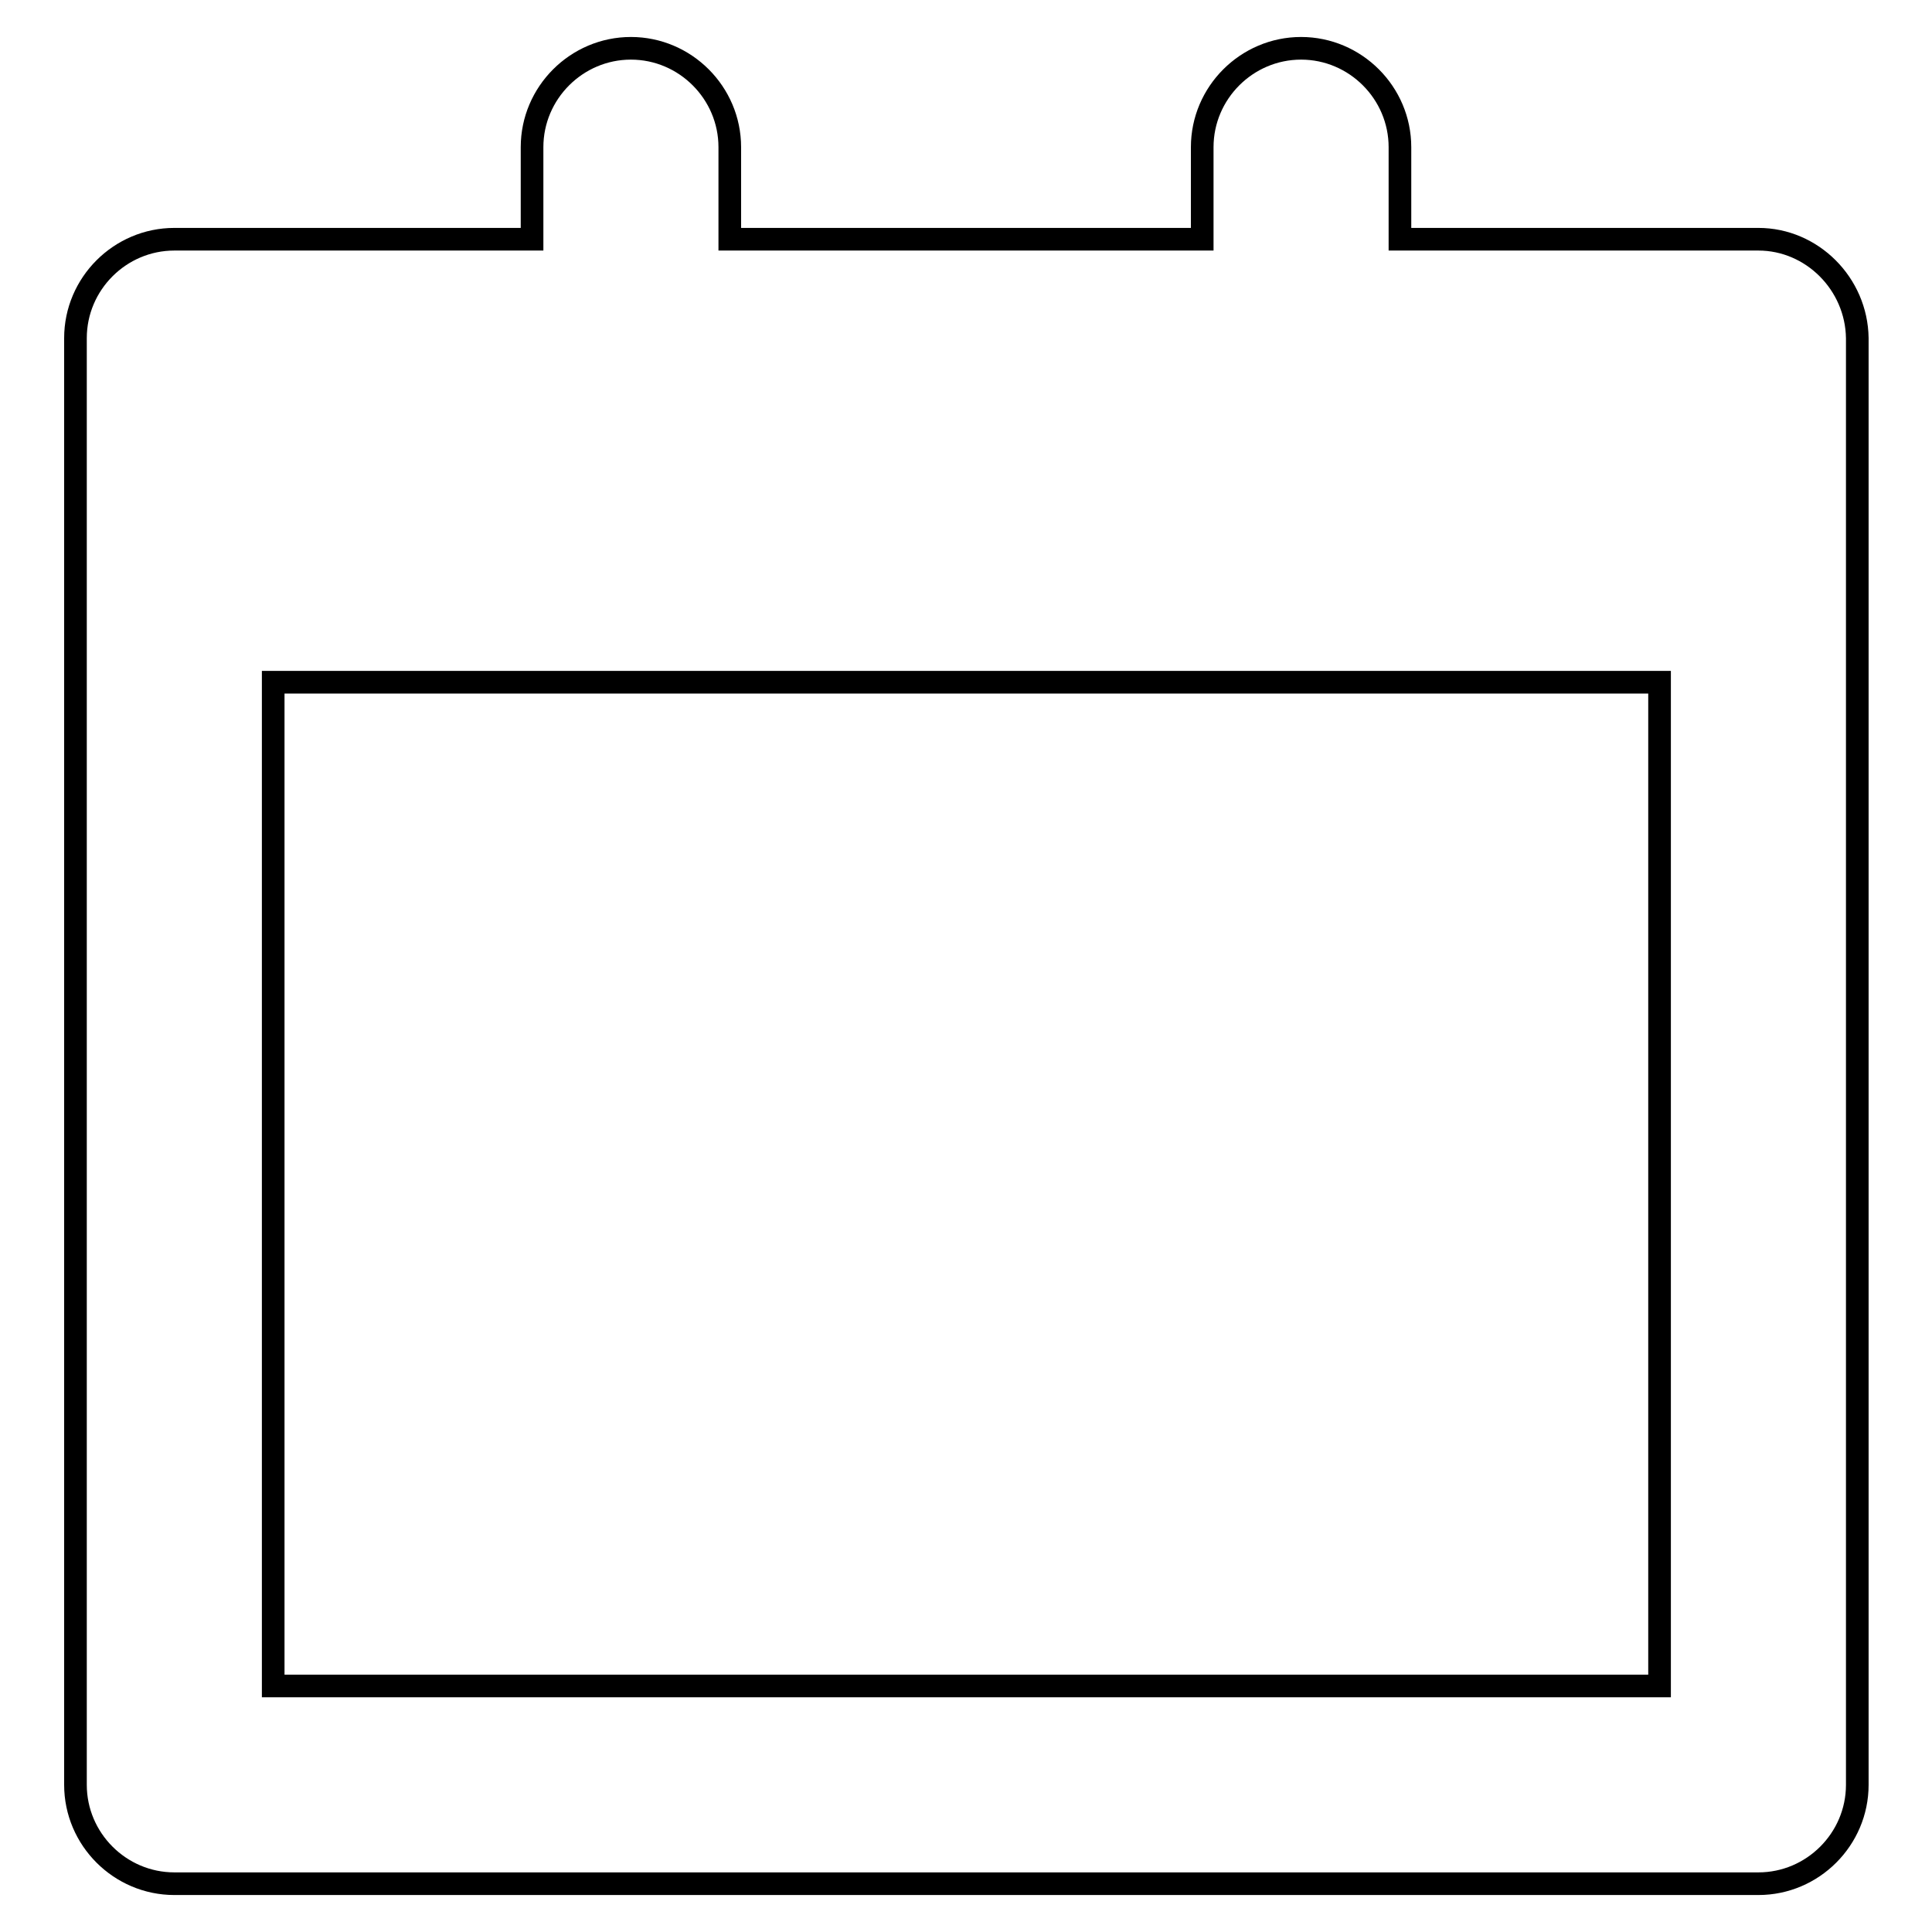 <?xml version="1.0" encoding="utf-8"?>
<!-- Svg Vector Icons : http://www.onlinewebfonts.com/icon -->
<!DOCTYPE svg PUBLIC "-//W3C//DTD SVG 1.1//EN" "http://www.w3.org/Graphics/SVG/1.1/DTD/svg11.dtd">
<svg version="1.1" xmlns="http://www.w3.org/2000/svg" xmlns:xlink="http://www.w3.org/1999/xlink" x="0px" y="0px" viewBox="0 0 256 256" enable-background="new 0 0 256 256" xml:space="preserve">
<g><g><g><path stroke-width="3" fill-opacity="0" stroke="#000000"  d="M233,31.7h-47.5V19.5c0-7.2-5.9-13.1-13.1-13.1c-7.2,0-13.1,5.9-13.1,13.1v12.2H96.7V19.5c0-7.2-5.9-13.1-13.1-13.1c-7.2,0-13.1,5.9-13.1,13.1v12.2H23.1c-7.2,0-13.1,5.9-13.1,13.1v191.7c0,7.2,5.9,13.1,13.1,13.1h209.9c7.2,0,13.1-5.9,13.1-13.1V44.8C246,37.6,240.1,31.7,233,31.7z M36.2,223.4v-133h183.7v133L36.2,223.4L36.2,223.4z"/></g><g></g><g></g><g></g><g></g><g></g><g></g><g></g><g></g><g></g><g></g><g></g><g></g><g></g><g></g><g></g></g></g>
</svg>